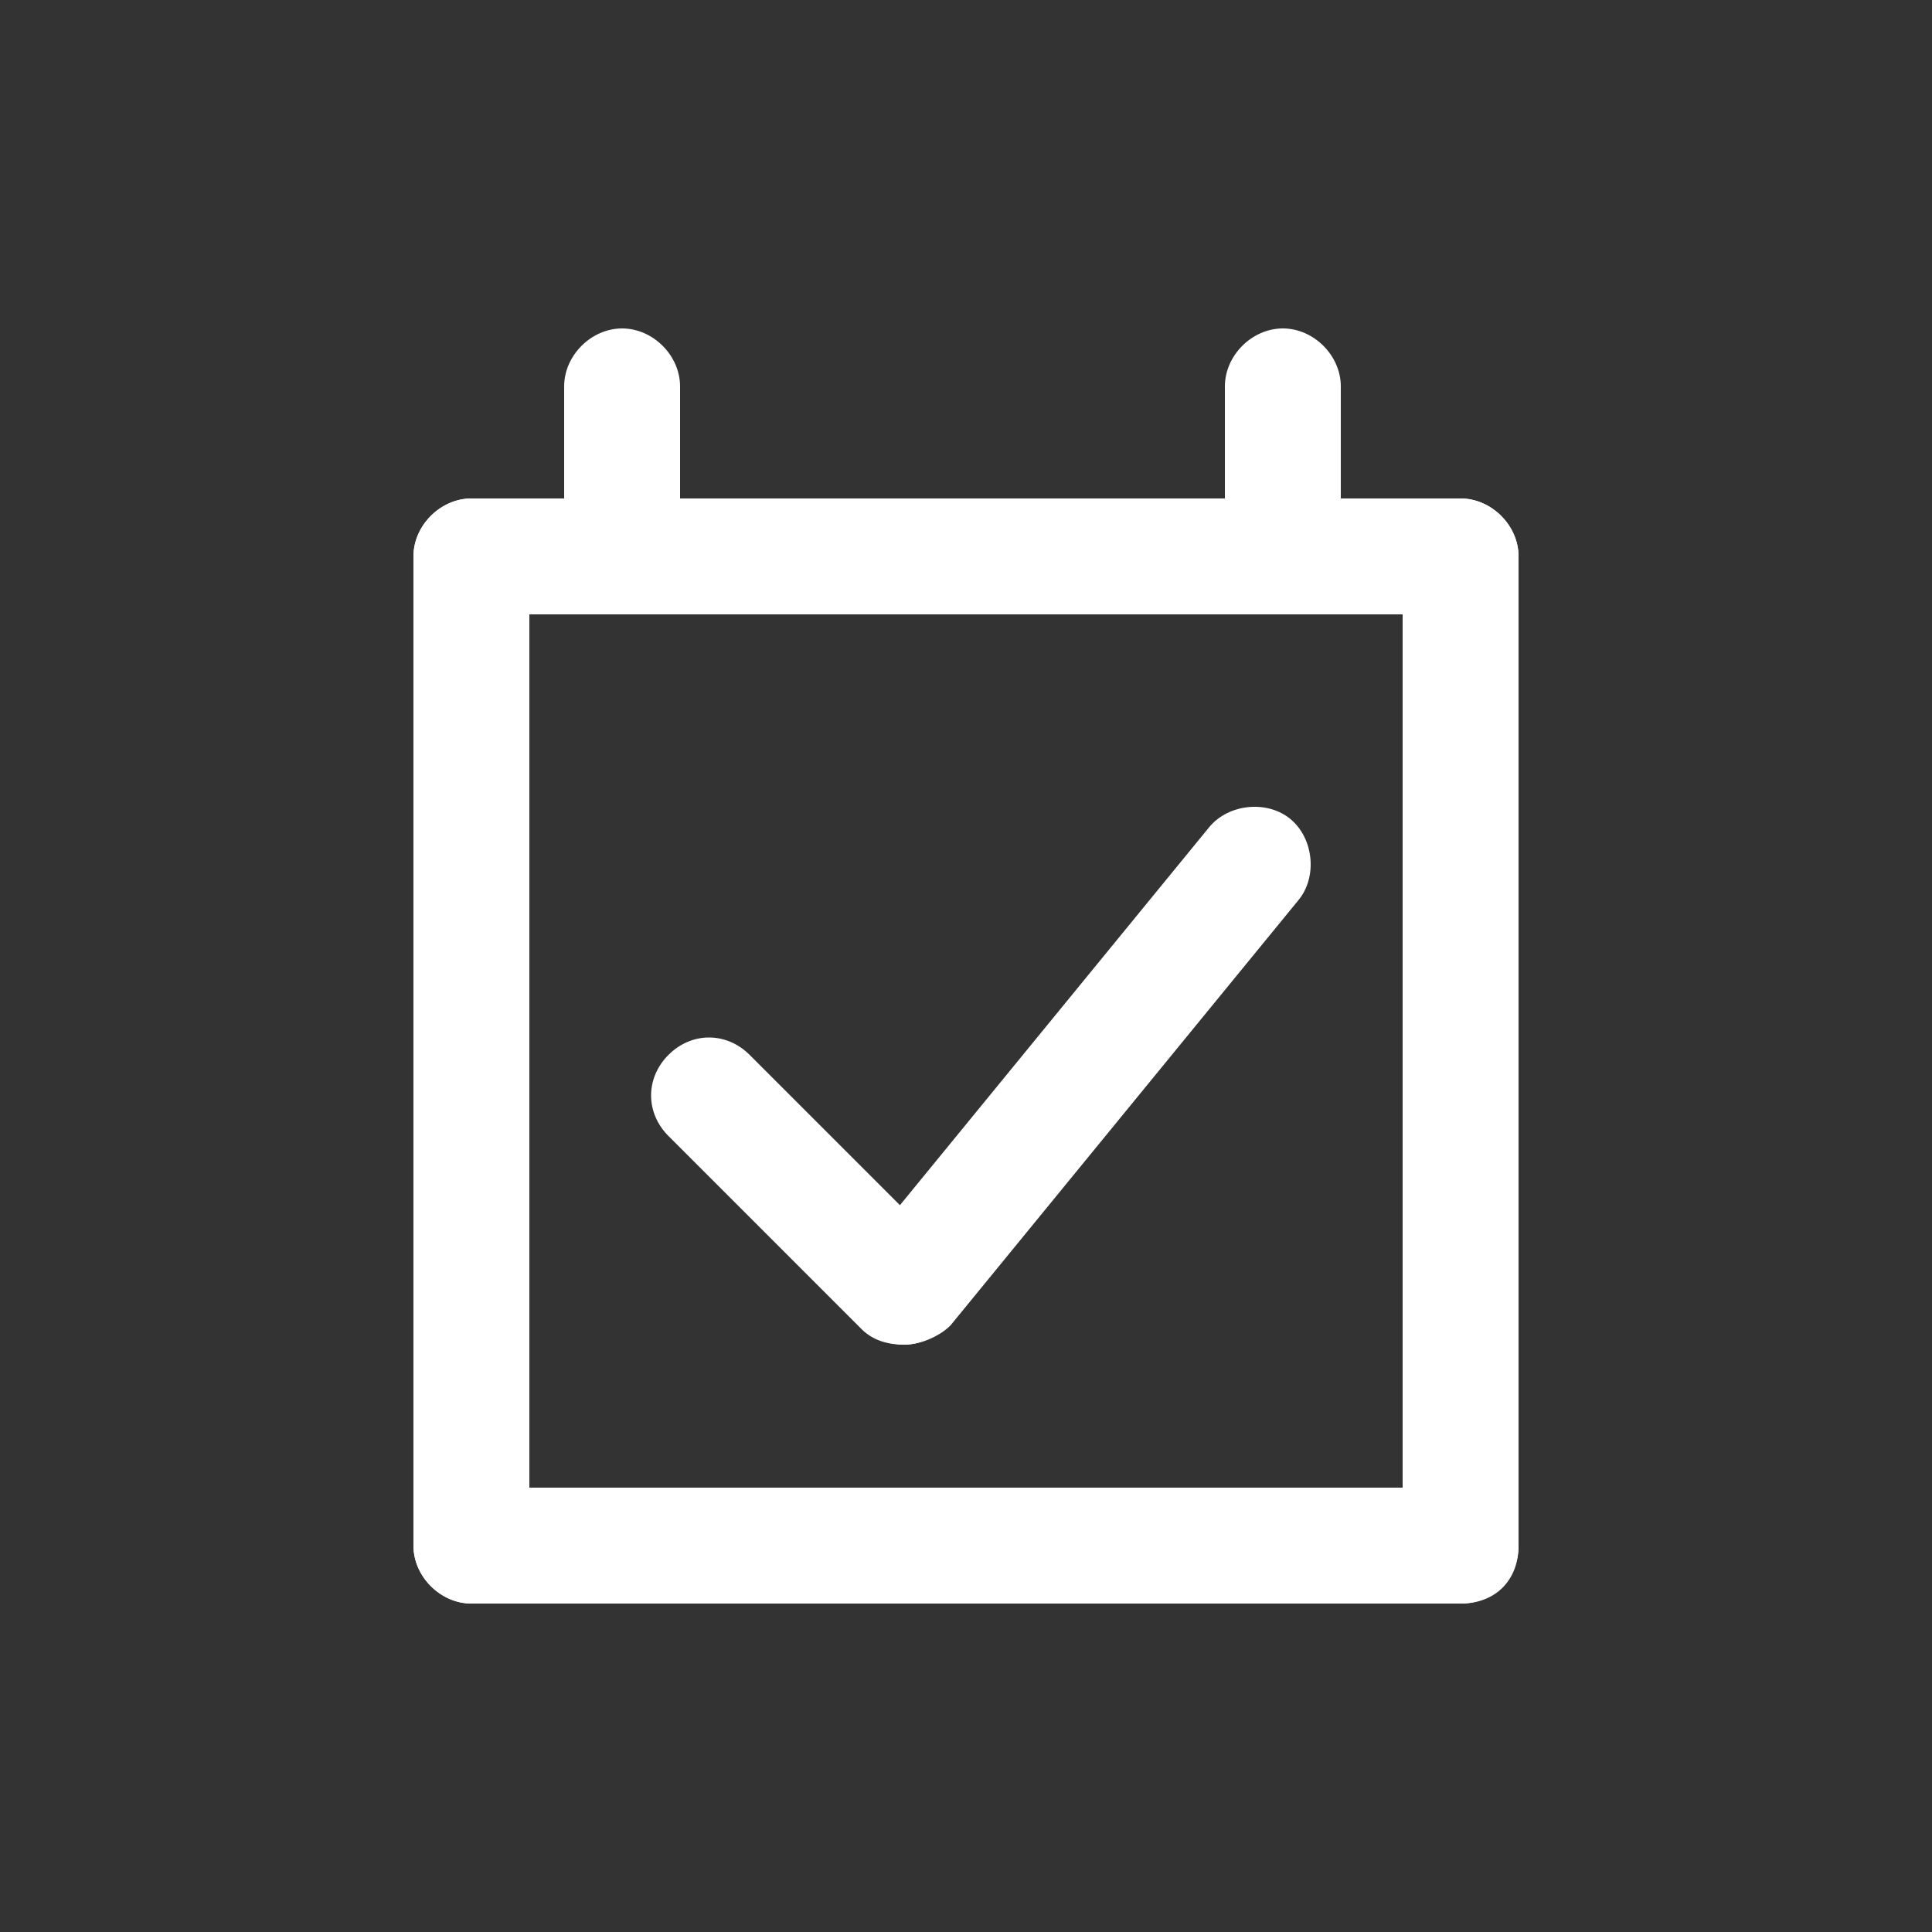<?xml version="1.0" encoding="utf-8"?>
<!-- Generator: Adobe Illustrator 23.0.6, SVG Export Plug-In . SVG Version: 6.00 Build 0)  -->
<svg version="1.1" id="Ebene_1" xmlns="http://www.w3.org/2000/svg" xmlns:xlink="http://www.w3.org/1999/xlink" x="0px" y="0px"
	 viewBox="0 0 50 50" style="enable-background:new 0 0 50 50;" xml:space="preserve">
<rect x="0" y="0" width="50" height="50" fill="#333333" stroke="none"/>
<style type="text/css">
	.st0{fill:#6BA4B8;}
	.st1{fill:#FFFFFF;}
	.st2{fill:#3B3B3B;}
	.st3{fill:#A89968;}
	.st4{enable-background:new    ;}
	.st5{fill:none;}
</style>
<g>
	<g id="Linie_36_1_">
		<g>
			<path class="st1" d="M16.1,15.9c-0.8,0-1.5-0.7-1.5-1.5V10c0-0.8,0.7-1.5,1.5-1.5s1.5,0.7,1.5,1.5v4.4
				C17.6,15.2,16.9,15.9,16.1,15.9z"/>
		</g>
	</g>
	<g id="Linie_30_1_">
		<g>
			<path class="st1" d="M12.2,41.5c-0.8,0-1.5-0.7-1.5-1.5V14.4c0-0.8,0.7-1.5,1.5-1.5s1.5,0.7,1.5,1.5V40
				C13.7,40.9,13,41.5,12.2,41.5z"/>
		</g>
	</g>
	<g id="Linie_32_1_">
		<g>
			<path class="st1" d="M37.8,15.9H12.2c-0.8,0-1.5-0.7-1.5-1.5s0.7-1.5,1.5-1.5h25.6c0.8,0,1.5,0.7,1.5,1.5S38.7,15.9,37.8,15.9z"
				/>
		</g>
	</g>
	<g id="Linie_31_1_">
		<g>
			<path class="st1" d="M37.8,41.5c-0.8,0-1.5-0.7-1.5-1.5V14.4c0-0.8,0.7-1.5,1.5-1.5s1.5,0.7,1.5,1.5V40
				C39.3,40.9,38.7,41.5,37.8,41.5z"/>
		</g>
	</g>
	<g id="Linie_35_1_">
		<g>
			<path class="st1" d="M37.8,41.5H12.2c-0.8,0-1.5-0.7-1.5-1.5s0.7-1.5,1.5-1.5h25.6c0.8,0,1.5,0.7,1.5,1.5S38.7,41.5,37.8,41.5z"
				/>
		</g>
	</g>
	<g id="Linie_37_1_">
		<g>
			<path class="st1" d="M33.2,15.9c-0.8,0-1.5-0.7-1.5-1.5V10c0-0.8,0.7-1.5,1.5-1.5s1.5,0.7,1.5,1.5v4.4
				C34.7,15.2,34,15.9,33.2,15.9z"/>
		</g>
	</g>
	<g id="Gruppe_1714">
		<g id="Linie_34">
			<g>
				<path class="st1" d="M23.4,34.8c-0.3,0-0.7-0.1-0.9-0.3c-0.6-0.5-0.7-1.5-0.2-2.1l9-11c0.5-0.6,1.5-0.7,2.1-0.2
					c0.6,0.5,0.7,1.5,0.2,2.1l-9,11C24.3,34.6,23.8,34.8,23.4,34.8z"/>
			</g>
		</g>
		<g id="Linie_46">
			<g>
				<path class="st1" d="M23.4,34.8c-0.4,0-0.8-0.1-1.1-0.4l-5-5c-0.6-0.6-0.6-1.5,0-2.1c0.6-0.6,1.5-0.6,2.1,0l5,5
					c0.6,0.6,0.6,1.5,0,2.1C24.2,34.6,23.8,34.8,23.4,34.8z"/>
			</g>
		</g>
	</g>
</g>
</svg>
